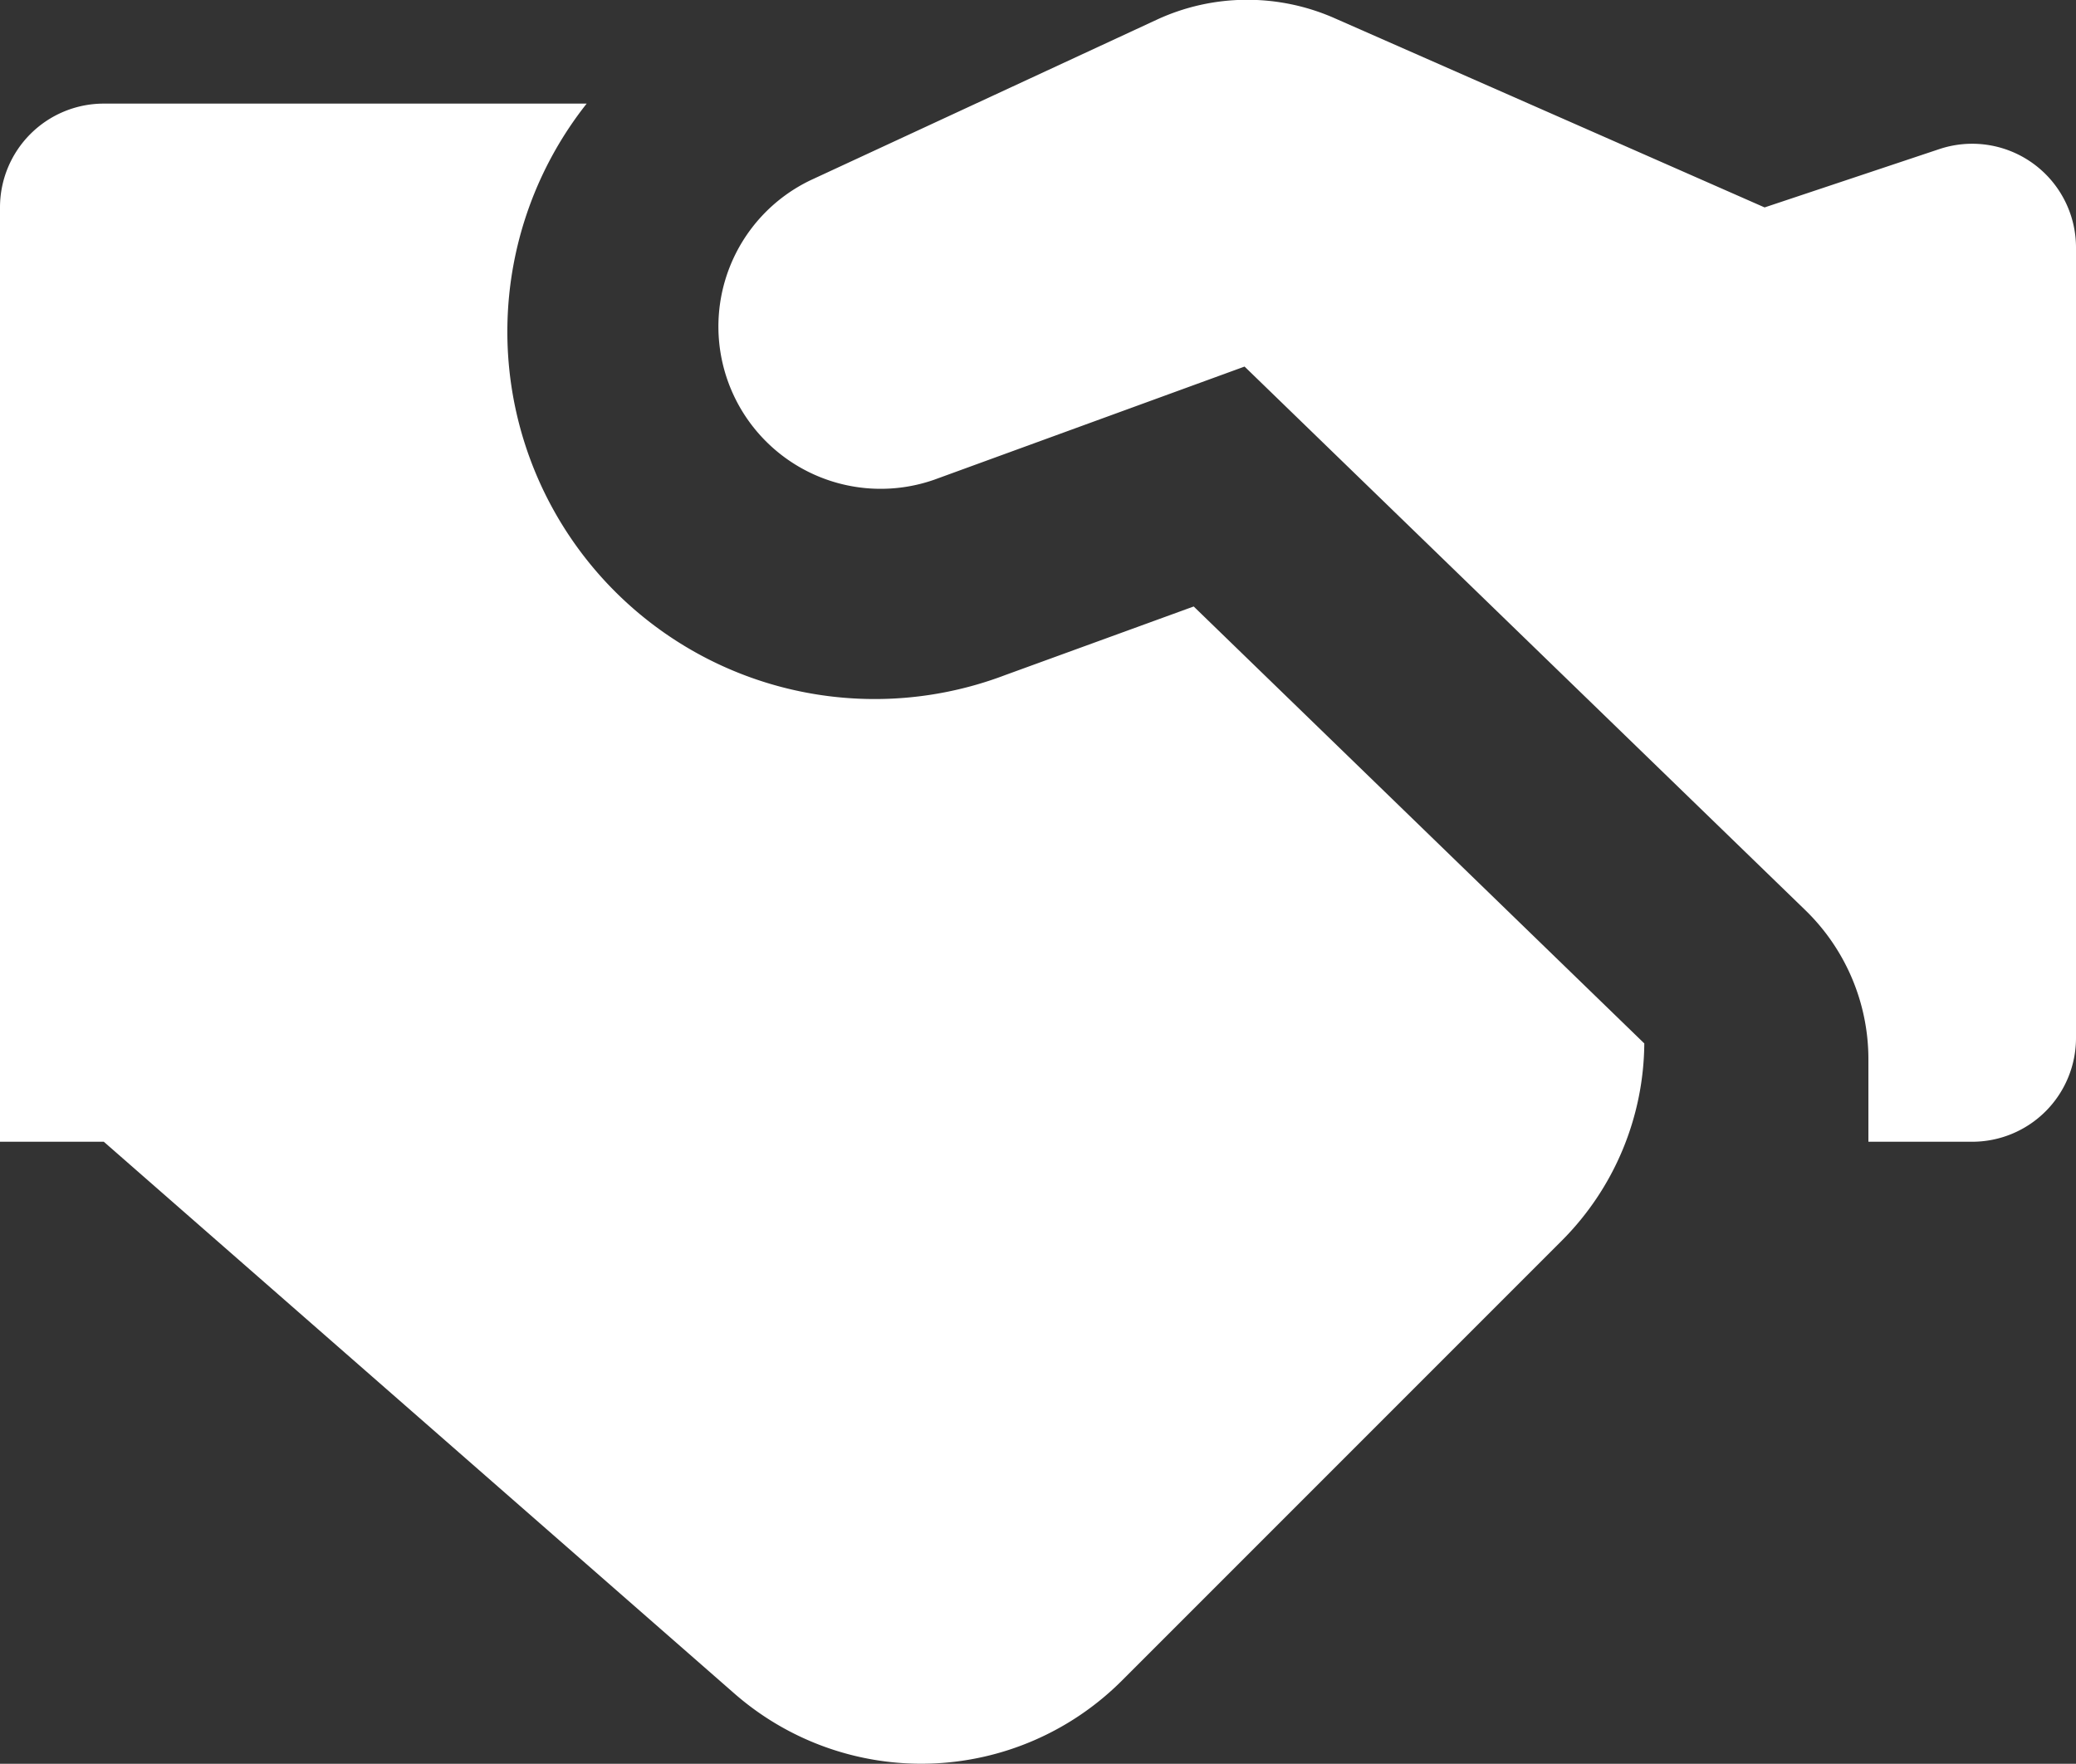 <svg xmlns="http://www.w3.org/2000/svg" width="20" height="16.99" viewBox="0 0 20 16.99"><rect x="0" y="0" width="20" height="16.99" fill="#333333" stroke="none"/><path d="M14,4a2.071,2.071,0,0,0-.854.191L9.813,5.736A1.563,1.563,0,0,0,11,8.623l2.99-1.09,5.4,5.234A2,2,0,0,1,20,14.205V15h1a1,1,0,0,0,1-1V6.387a1,1,0,0,0-1.316-.949L19,6,14.859,4.178A2.085,2.085,0,0,0,14,4ZM3,5A1,1,0,0,0,2,6v9H3l6.076,5.316a2.734,2.734,0,0,0,3.732-.125l4.238-4.238a2.716,2.716,0,0,0,.795-1.9L13.5,9.844l-1.814.66A3.539,3.539,0,0,1,7.652,5Z" transform="translate(-2 -4.002)" fill="#fff"/></svg>